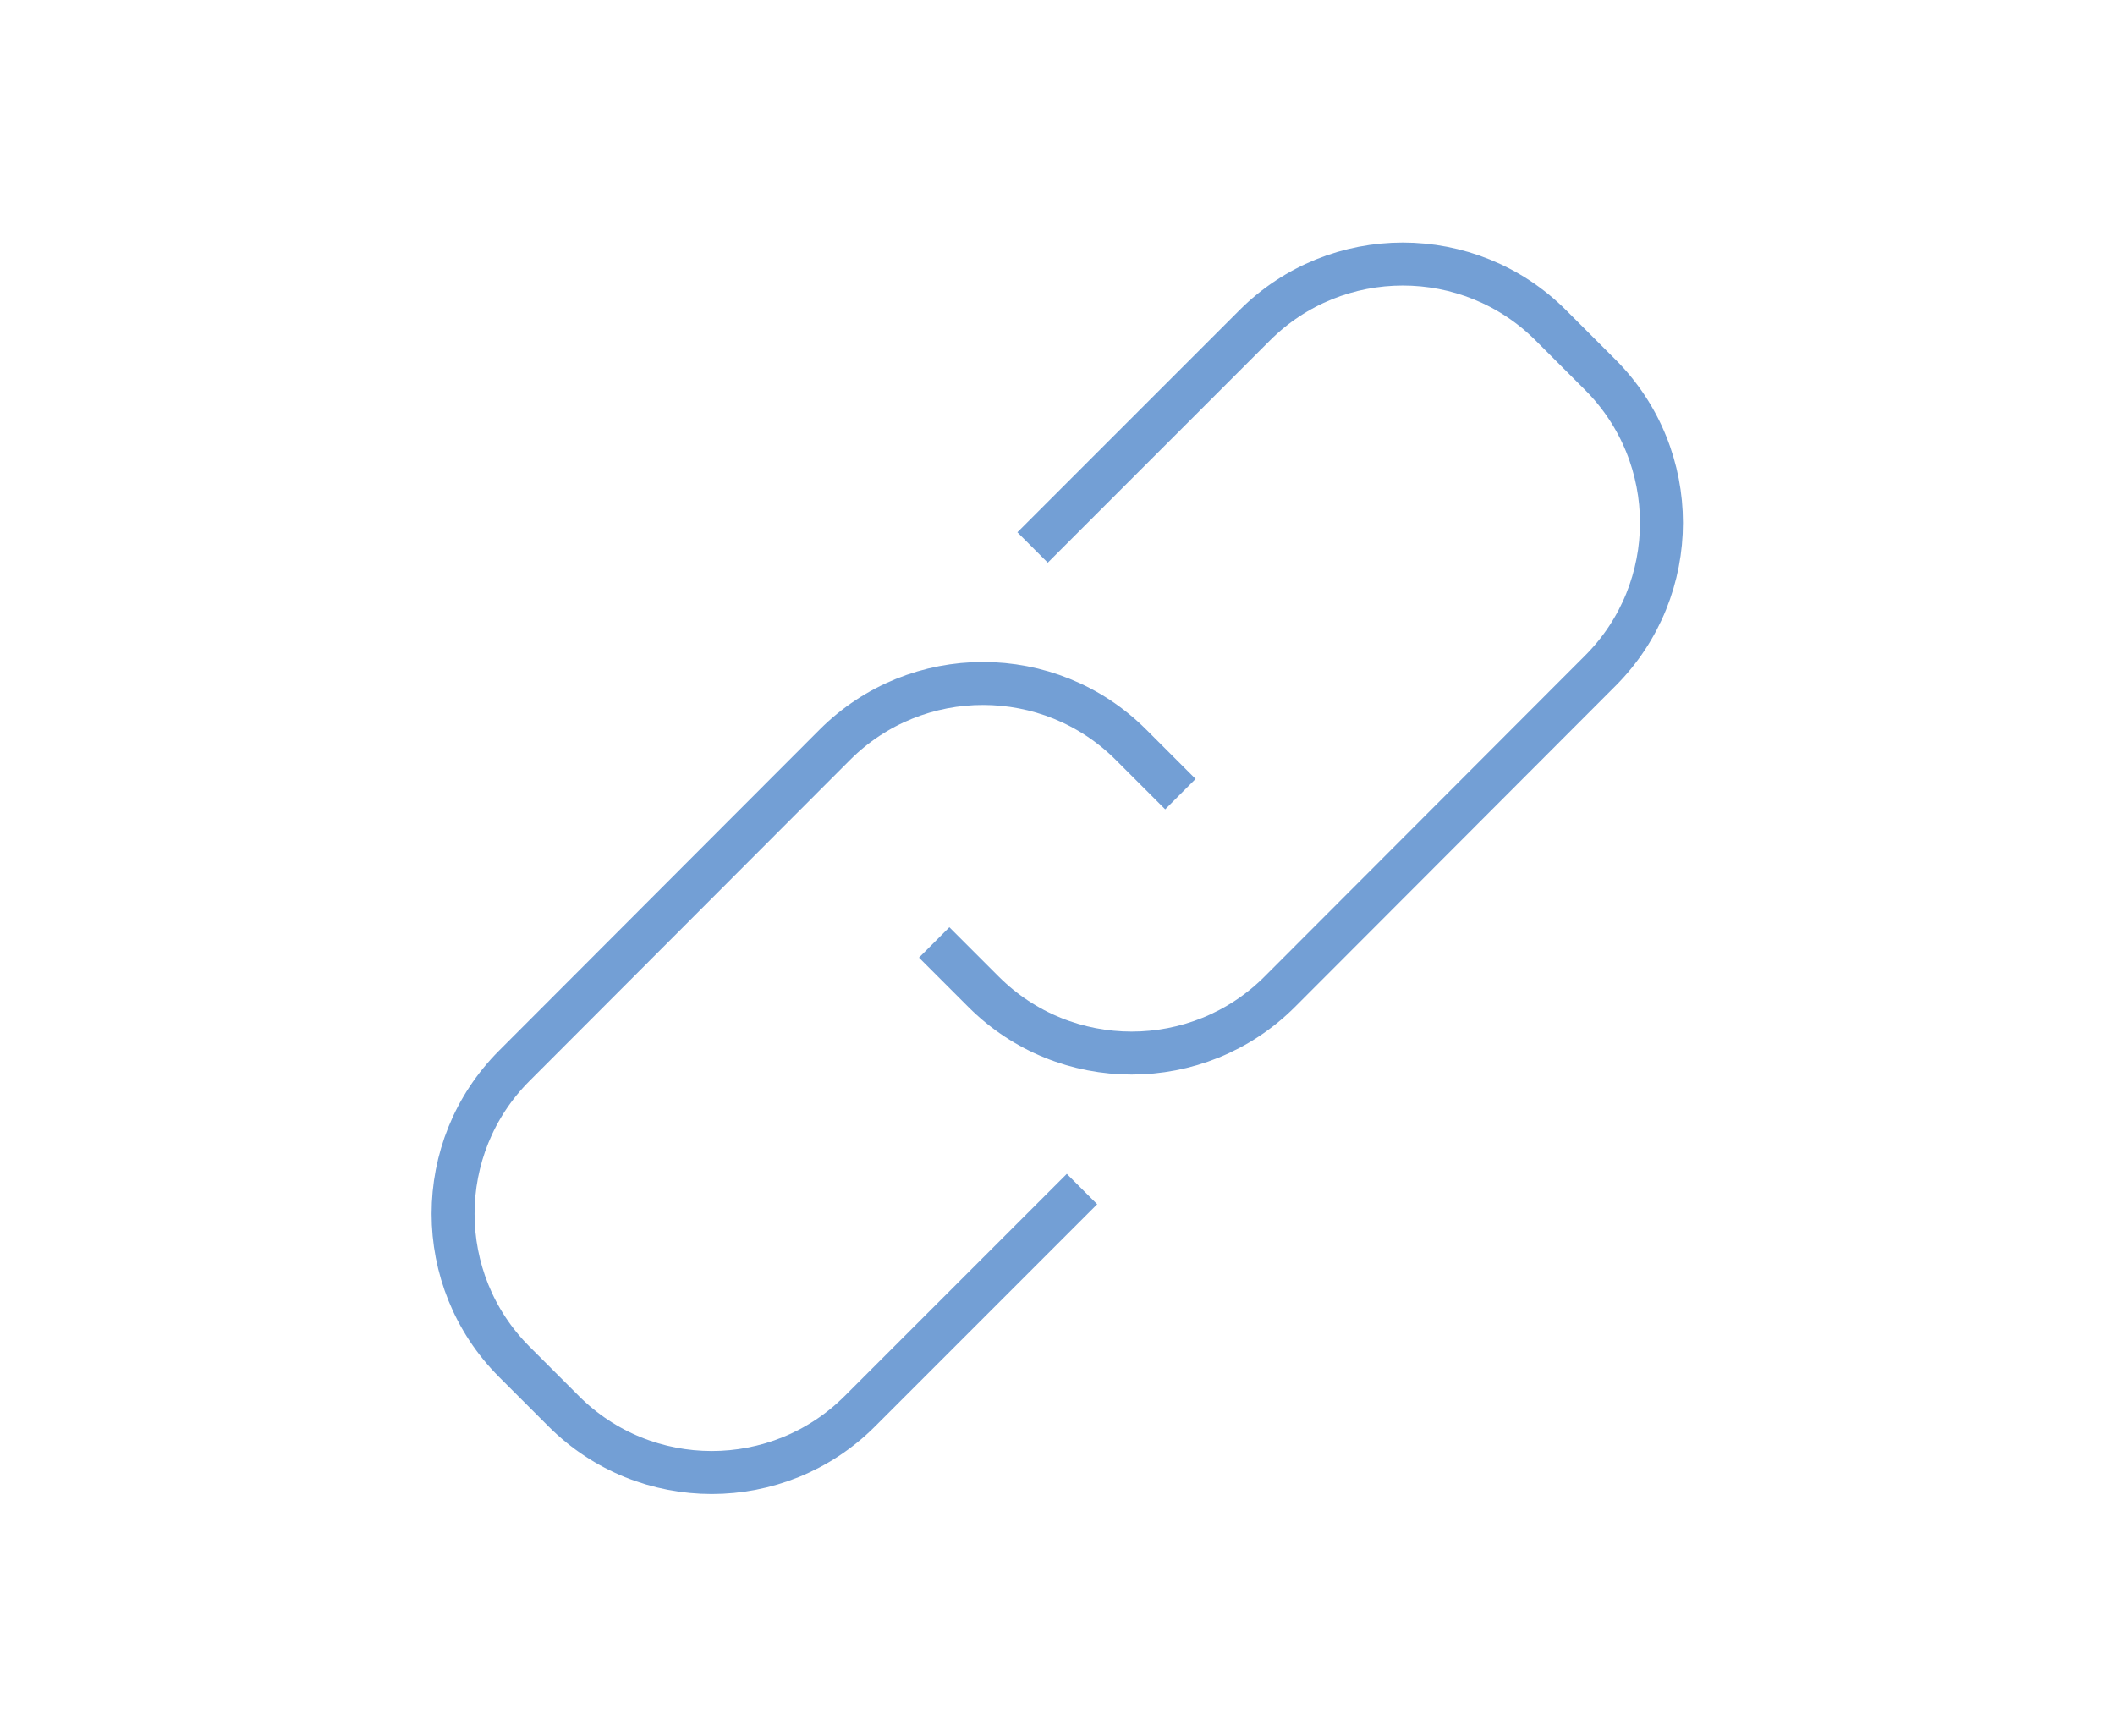 <?xml version="1.0" encoding="UTF-8"?>
<svg xmlns="http://www.w3.org/2000/svg" id="b" width="17.36mm" height="14.25mm" viewBox="0 0 49.2 40.4">
  <g id="c">
    <g id="d">
      <path d="M25.17,27.67l-5.17,5.17c-1.9,1.9-4.99,1.9-6.89,0l-1.15-1.15c-1.9-1.9-1.9-4.99,0-6.89l7.46-7.47c1.9-1.9,4.99-1.9,6.89,0l1.15,1.15M24.02,12.74l5.17-5.17c1.9-1.9,4.99-1.9,6.89,0l1.15,1.15c1.9,1.9,1.9,4.99,0,6.89l-7.46,7.47c-1.9,1.9-4.99,1.9-6.89,0l-1.15-1.15" fill="none" stroke="#739fd5"></path>
    </g>
  </g>
</svg>
